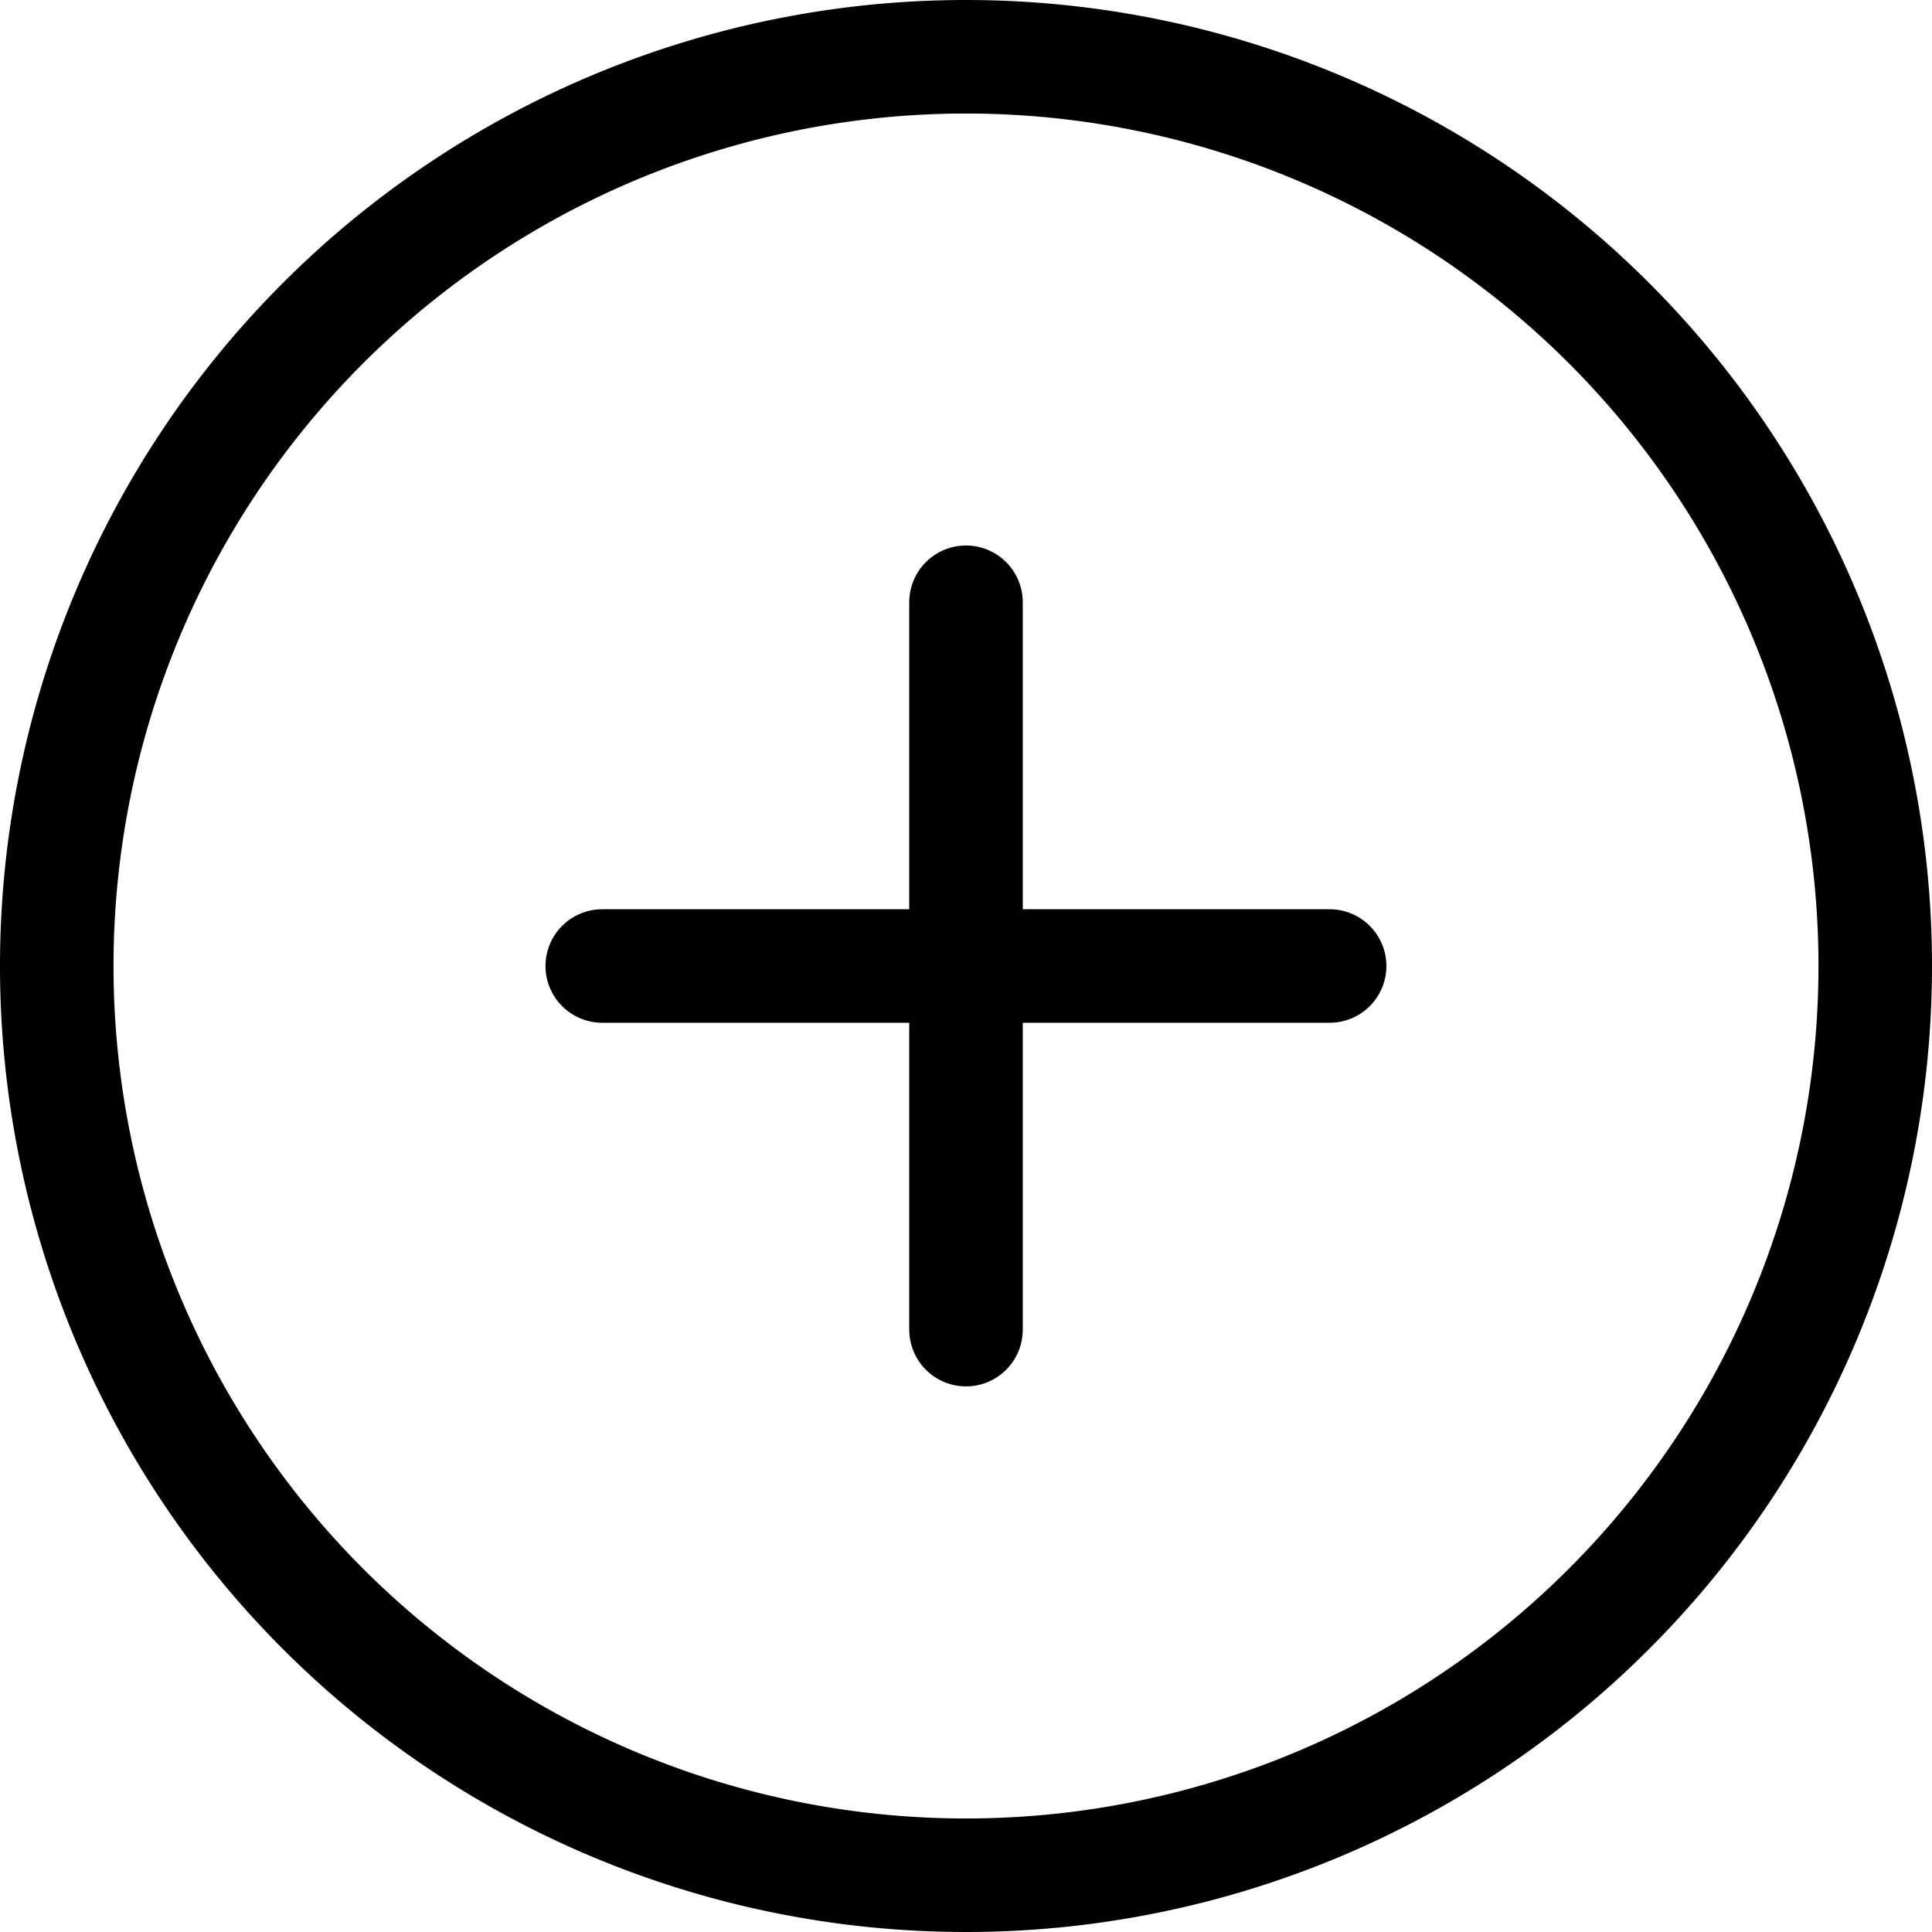 <svg xmlns="http://www.w3.org/2000/svg" width="17.018" height="17.018" viewBox="0 0 17.018 17.018">
  <g id="Icon_feather-plus-circle" data-name="Icon feather-plus-circle" transform="translate(0.5 0.5)">
    <path id="Path_14" data-name="Path 14" d="M19.018,11.009A8.009,8.009,0,1,1,11.009,3a8.009,8.009,0,0,1,8.009,8.009Z" transform="translate(-3 -3)" fill="none" stroke="#000" stroke-linecap="round" stroke-linejoin="round" stroke-width="1"/>
    <path id="Path_15" data-name="Path 15" d="M18,12v6.407" transform="translate(-9.991 -7.195)" fill="none" stroke="#000" stroke-linecap="round" stroke-linejoin="round" stroke-width="1"/>
    <path id="Path_16" data-name="Path 16" d="M12,18h6.407" transform="translate(-7.195 -9.991)" fill="none" stroke="#000" stroke-linecap="round" stroke-linejoin="round" stroke-width="1"/>
  </g>
</svg>
